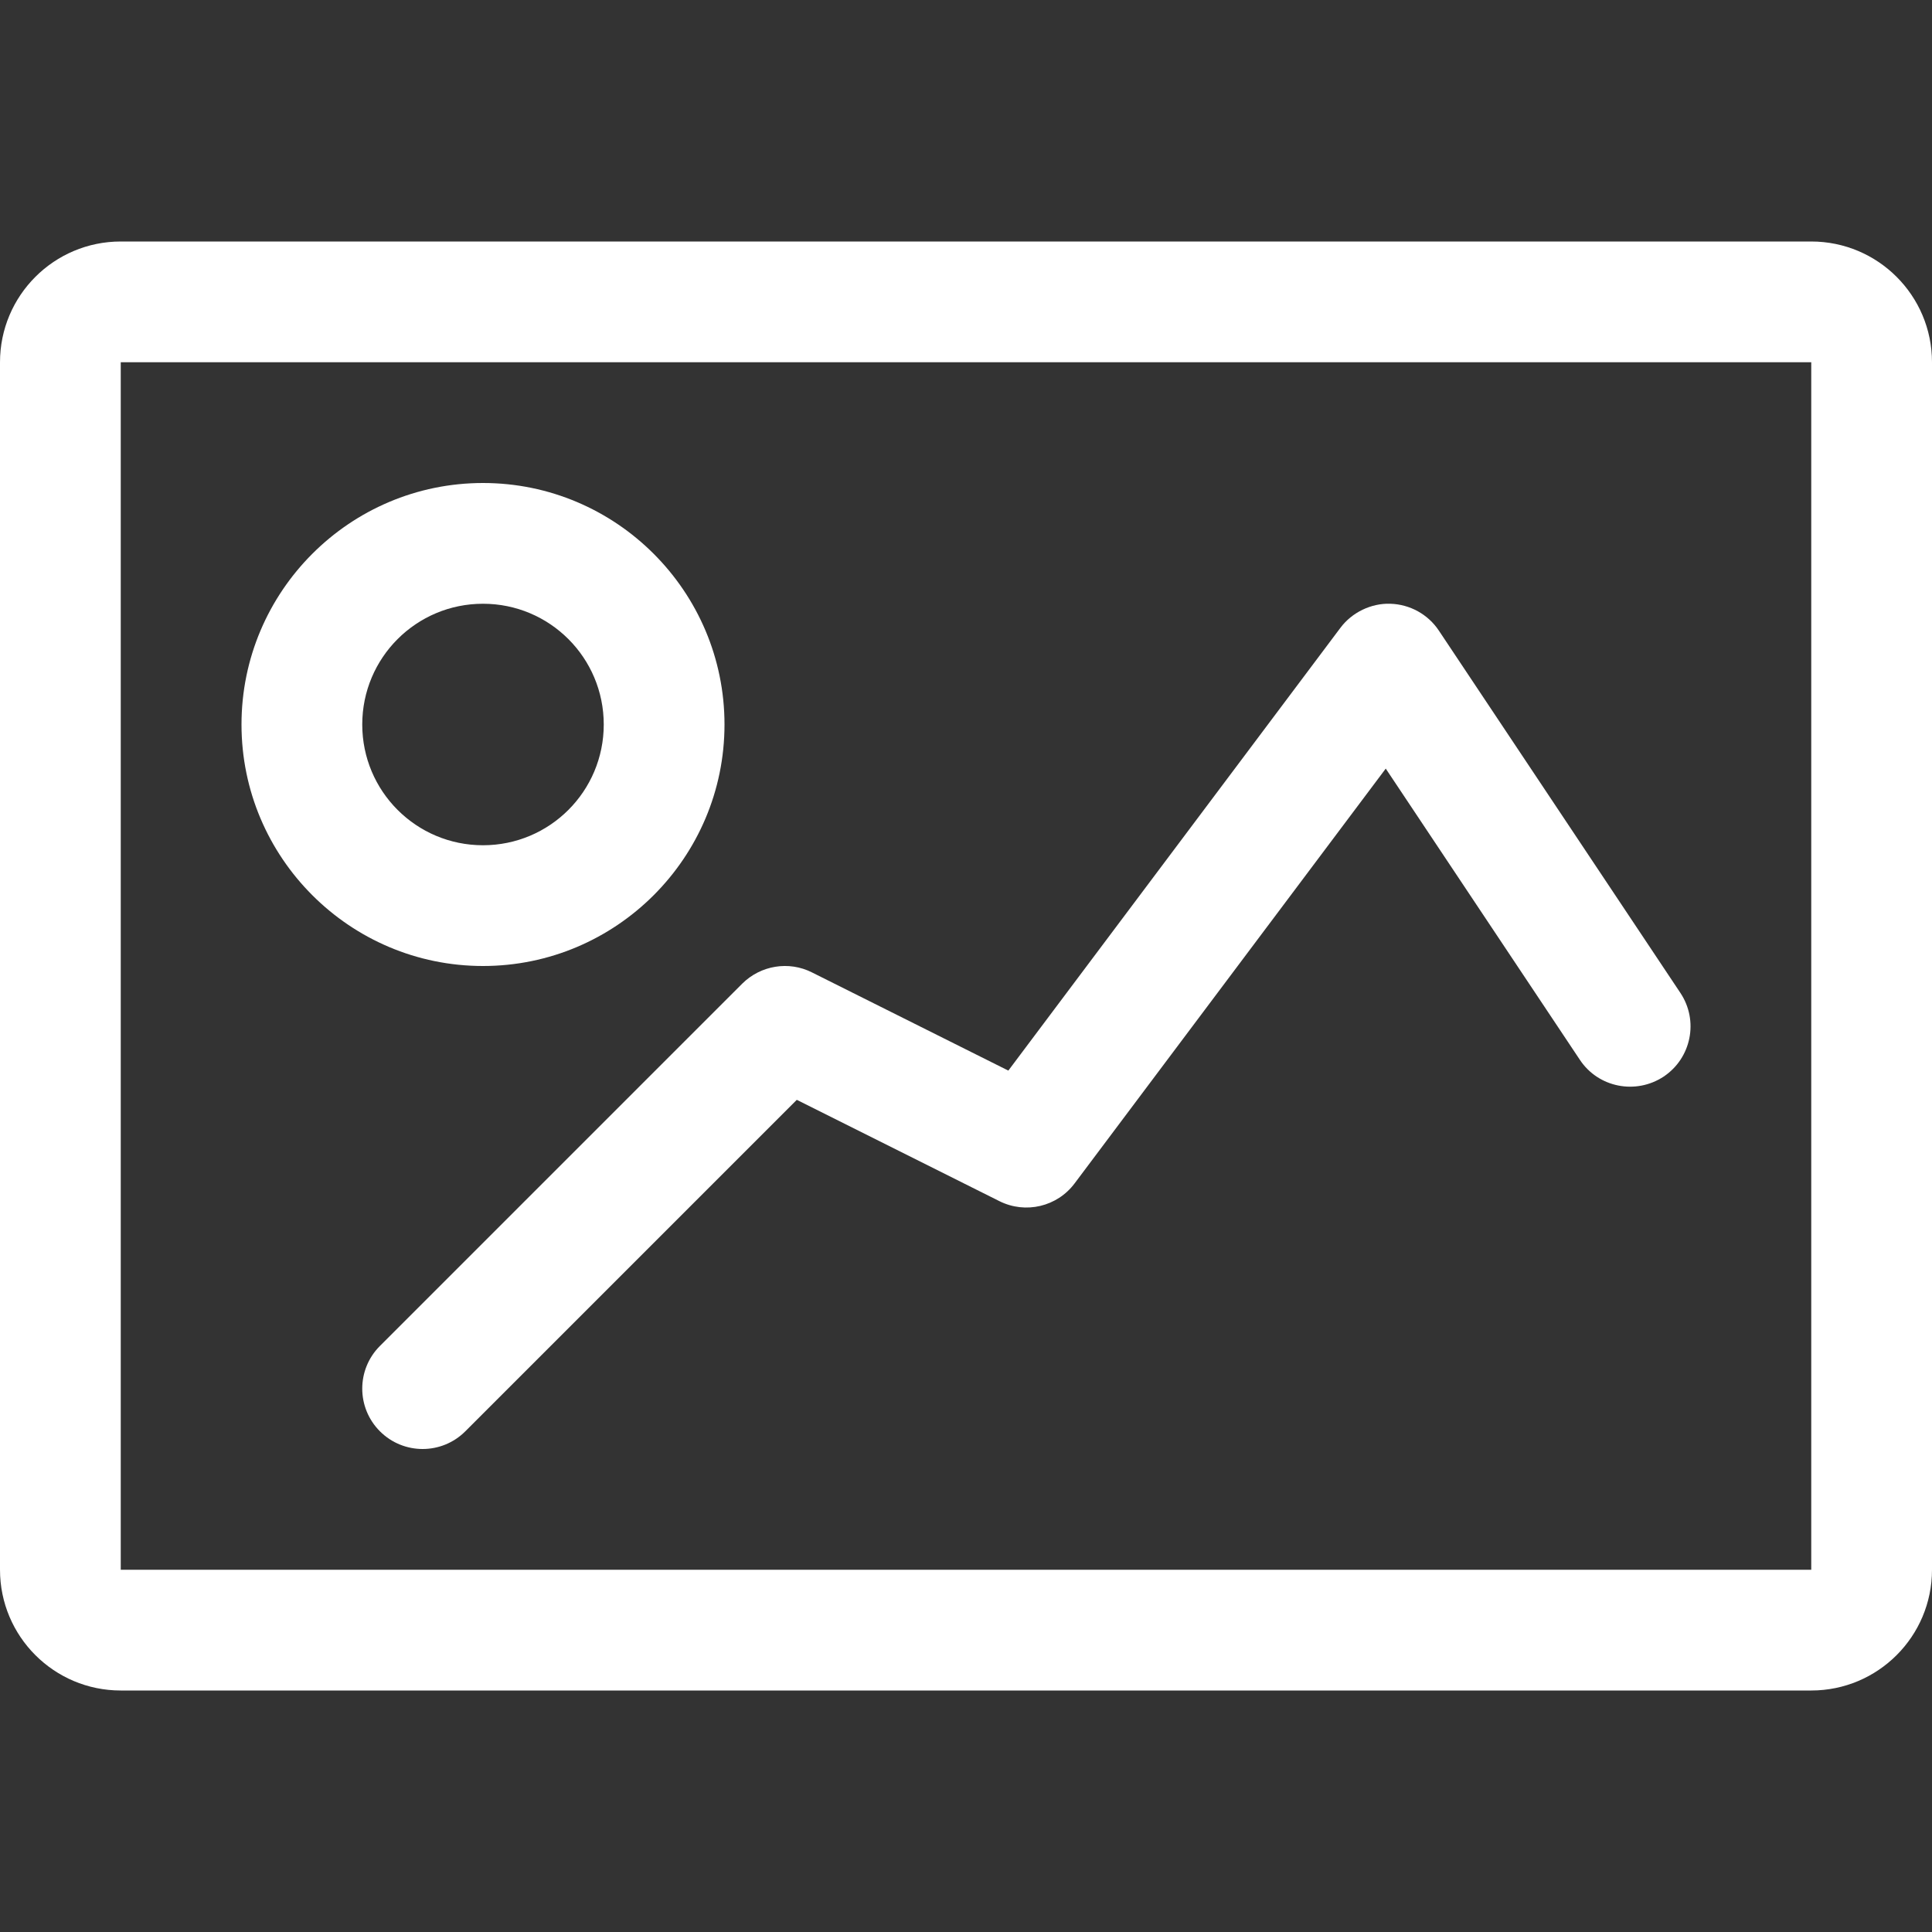 <svg width="128" height="128" xmlns="http://www.w3.org/2000/svg">

 <rect width="100%" height="100%" fill="#333333" stroke="none"/>

 <g>
  <title>background</title>
  <rect fill="none" id="canvas_background" height="402" width="582" y="-1" x="-1"/>
 </g>
 <g>
  <title>Layer 1</title>
  <path id="svg_3" fill="#ffffff" d="m120,16l-112,0c-4.418,0 -8,3.582 -8,8l0,80c0,4.418 3.582,8 8,8l112,0c4.418,0 8,-3.582 8,-8l0,-80c0,-4.418 -3.582,-8 -8,-8zm0,88l-112,0l0,-80l112,0l0,80z"/>
  <path id="svg_4" fill="#ffffff" d="m32,40c4.422,0 8,3.578 8,8s-3.578,8 -8,8s-8,-3.578 -8,-8s3.578,-8 8,-8m0,-8c-8.824,0 -16,7.176 -16,16s7.176,16 16,16s16,-7.176 16,-16s-7.176,-16 -16,-16l0,0z"/>
  <path id="svg_5" fill="#ffffff" d="m28,96c-1.023,0 -2.047,-0.391 -2.828,-1.172c-1.563,-1.563 -1.563,-4.094 0,-5.656l24,-24c1.227,-1.219 3.086,-1.52 4.617,-0.75l13.016,6.508l21.996,-29.328c0.773,-1.039 2.055,-1.645 3.309,-1.602c1.301,0.039 2.5,0.699 3.219,1.781l16,24c1.227,1.84 0.73,4.32 -1.109,5.547c-1.844,1.215 -4.328,0.727 -5.547,-1.109l-12.864,-19.297l-20.61,27.476c-1.156,1.551 -3.258,2.047 -4.988,1.18l-13.422,-6.711l-21.961,21.961c-0.781,0.781 -1.805,1.172 -2.828,1.172z"/>
 </g>
</svg>
